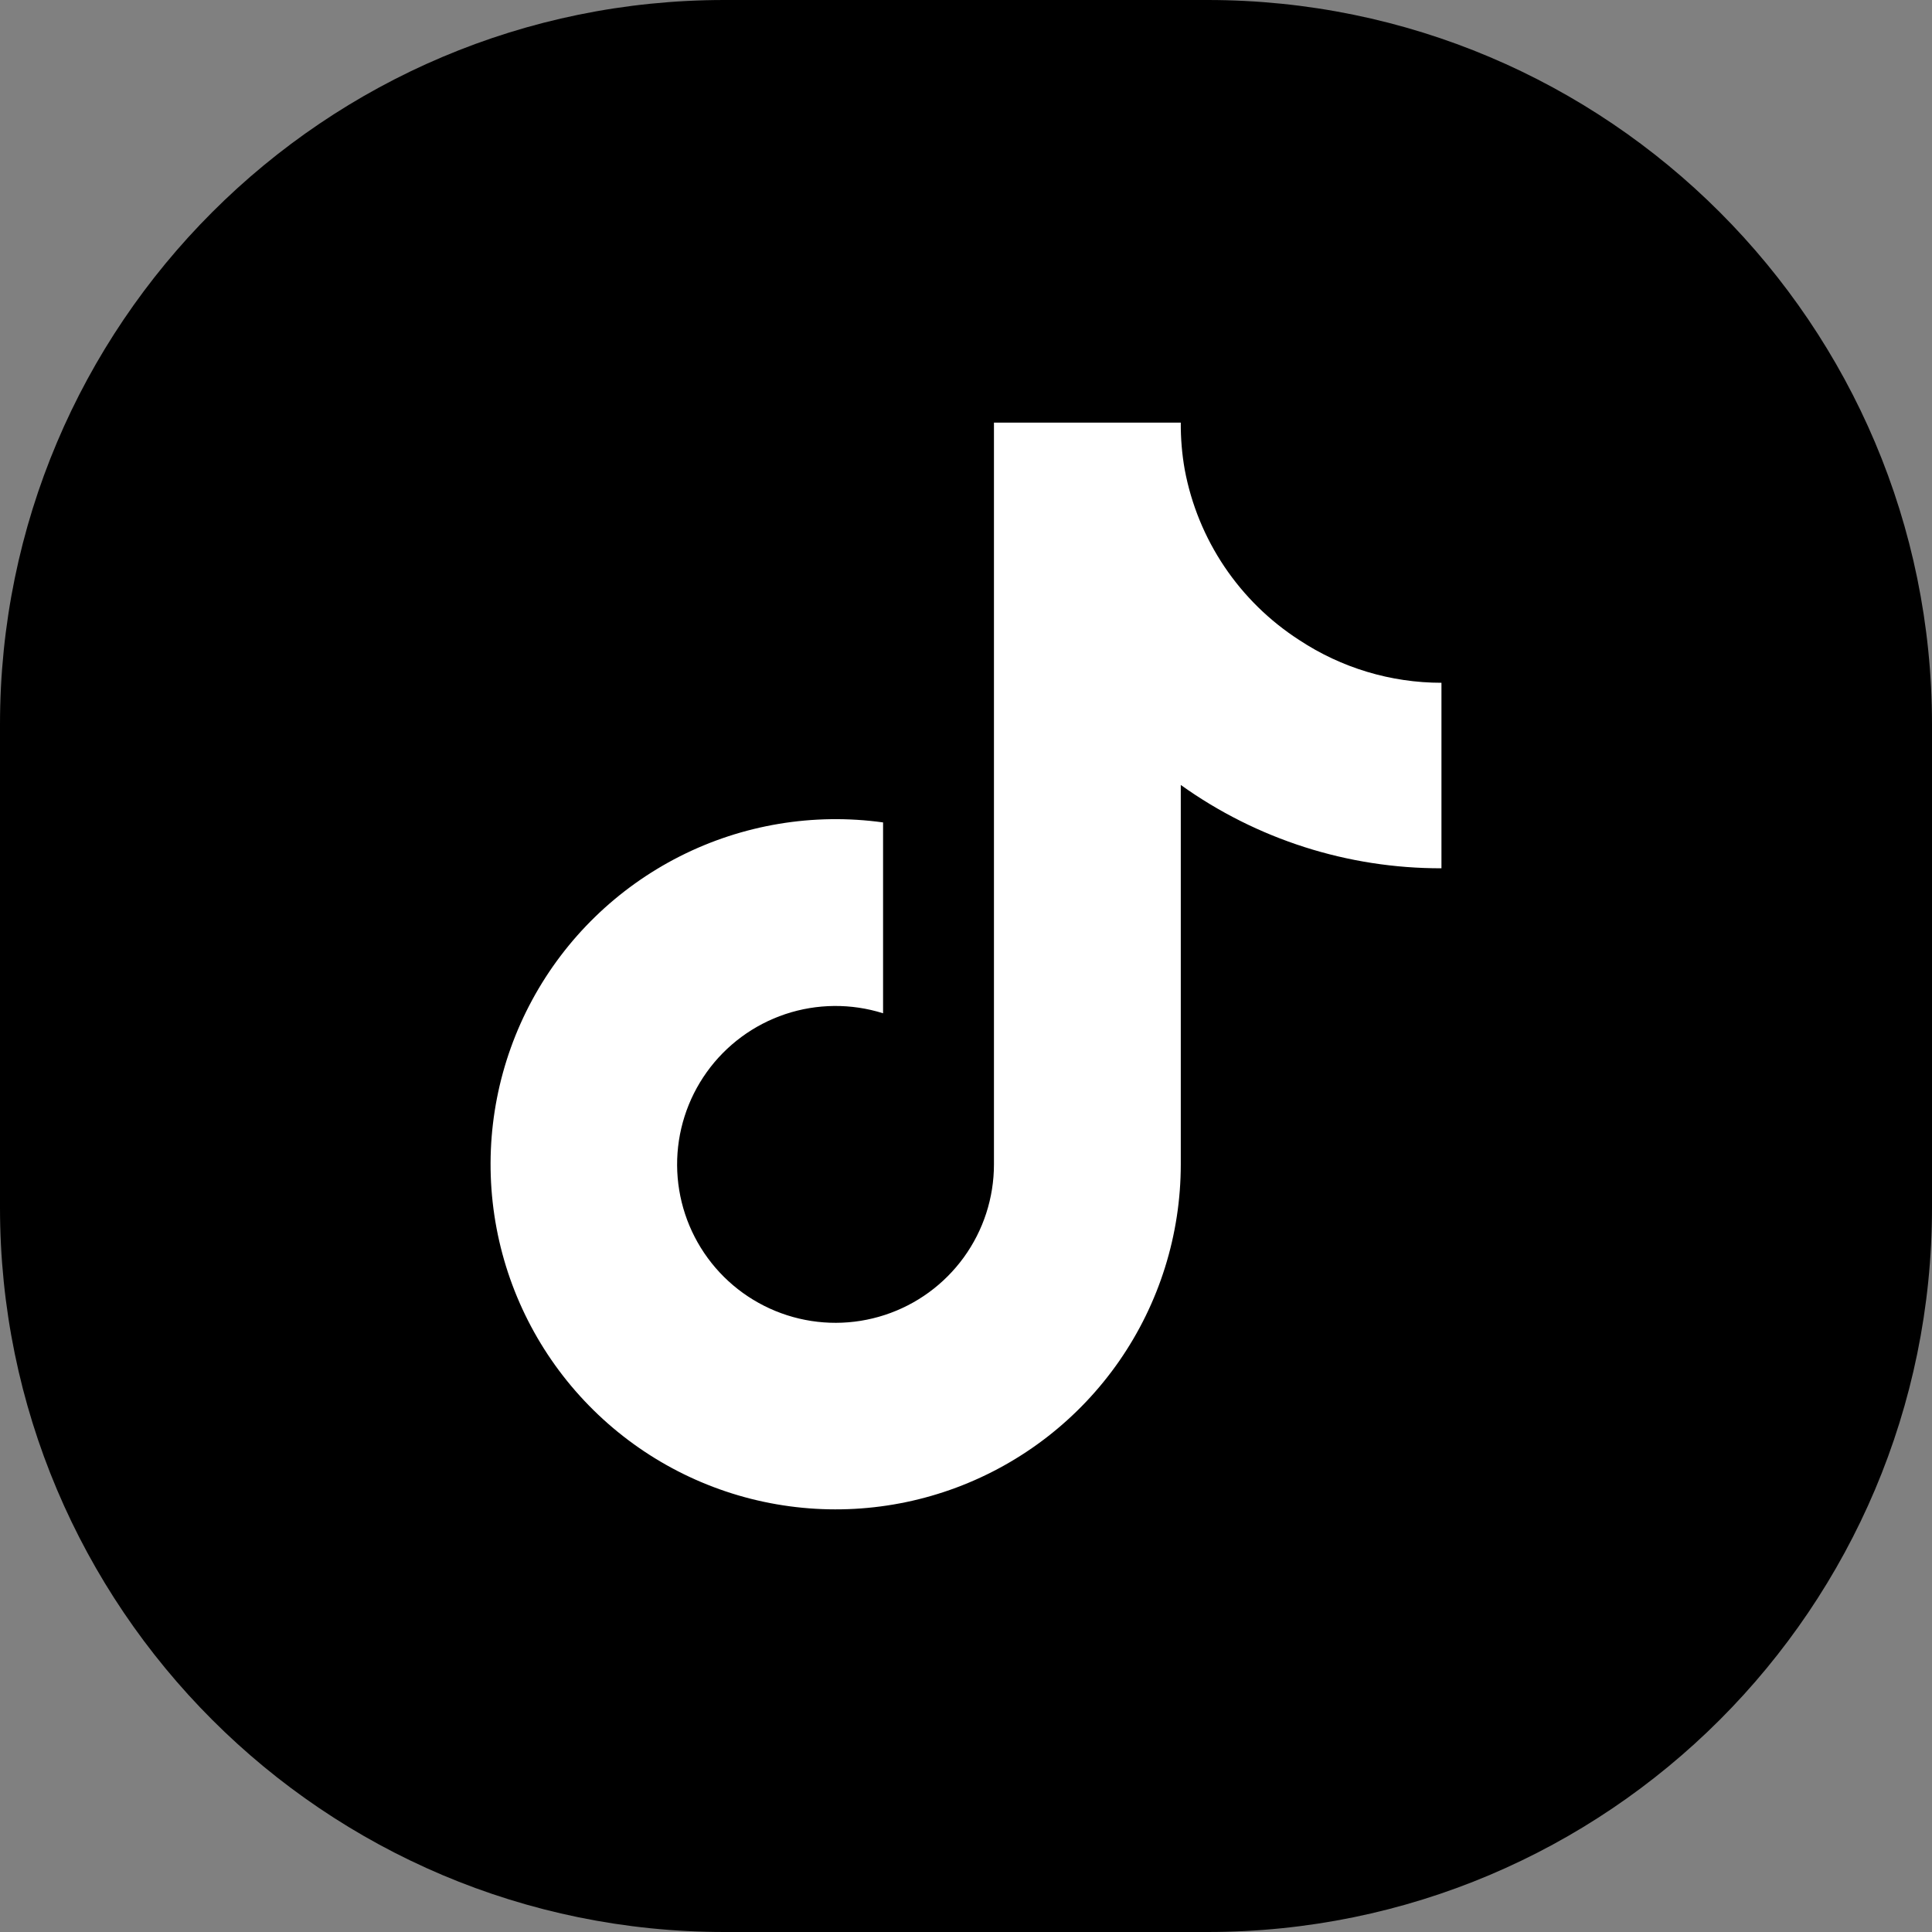 <svg width="64" height="64" viewBox="0 0 64 64" fill="none" xmlns="http://www.w3.org/2000/svg">
<rect x="0" y="0" width="64" height="64" fill="#808080" stroke="none"/>
<path d="M0 24C0 10.745 10.745 0 24 0H40C53.255 0 64 10.745 64 24V40C64 53.255 53.255 64 40 64H24C10.745 64 0 53.255 0 40V24Z" fill="black"/>
<path d="M47.75 28.763C44.653 28.77 41.633 27.805 39.115 26.003V38.572C39.114 40.9 38.403 43.172 37.076 45.085C35.748 46.998 33.869 48.459 31.689 49.275C29.508 50.091 27.131 50.221 24.874 49.65C22.617 49.078 20.589 47.83 19.061 46.075C17.532 44.319 16.576 42.138 16.32 39.824C16.064 37.51 16.521 35.173 17.629 33.126C18.737 31.079 20.444 29.419 22.521 28.367C24.598 27.316 26.947 26.924 29.253 27.244V33.566C28.198 33.234 27.064 33.244 26.015 33.594C24.966 33.945 24.054 34.618 23.411 35.517C22.767 36.417 22.424 37.497 22.43 38.603C22.437 39.709 22.792 40.785 23.447 41.677C24.101 42.569 25.021 43.231 26.074 43.569C27.127 43.907 28.26 43.904 29.312 43.559C30.363 43.215 31.278 42.547 31.927 41.652C32.577 40.756 32.926 39.678 32.926 38.572V14H39.115C39.111 14.523 39.155 15.045 39.246 15.559C39.461 16.708 39.908 17.801 40.56 18.771C41.212 19.741 42.055 20.568 43.037 21.201C44.435 22.125 46.074 22.618 47.75 22.618V28.763Z" fill="white"/>
</svg>
